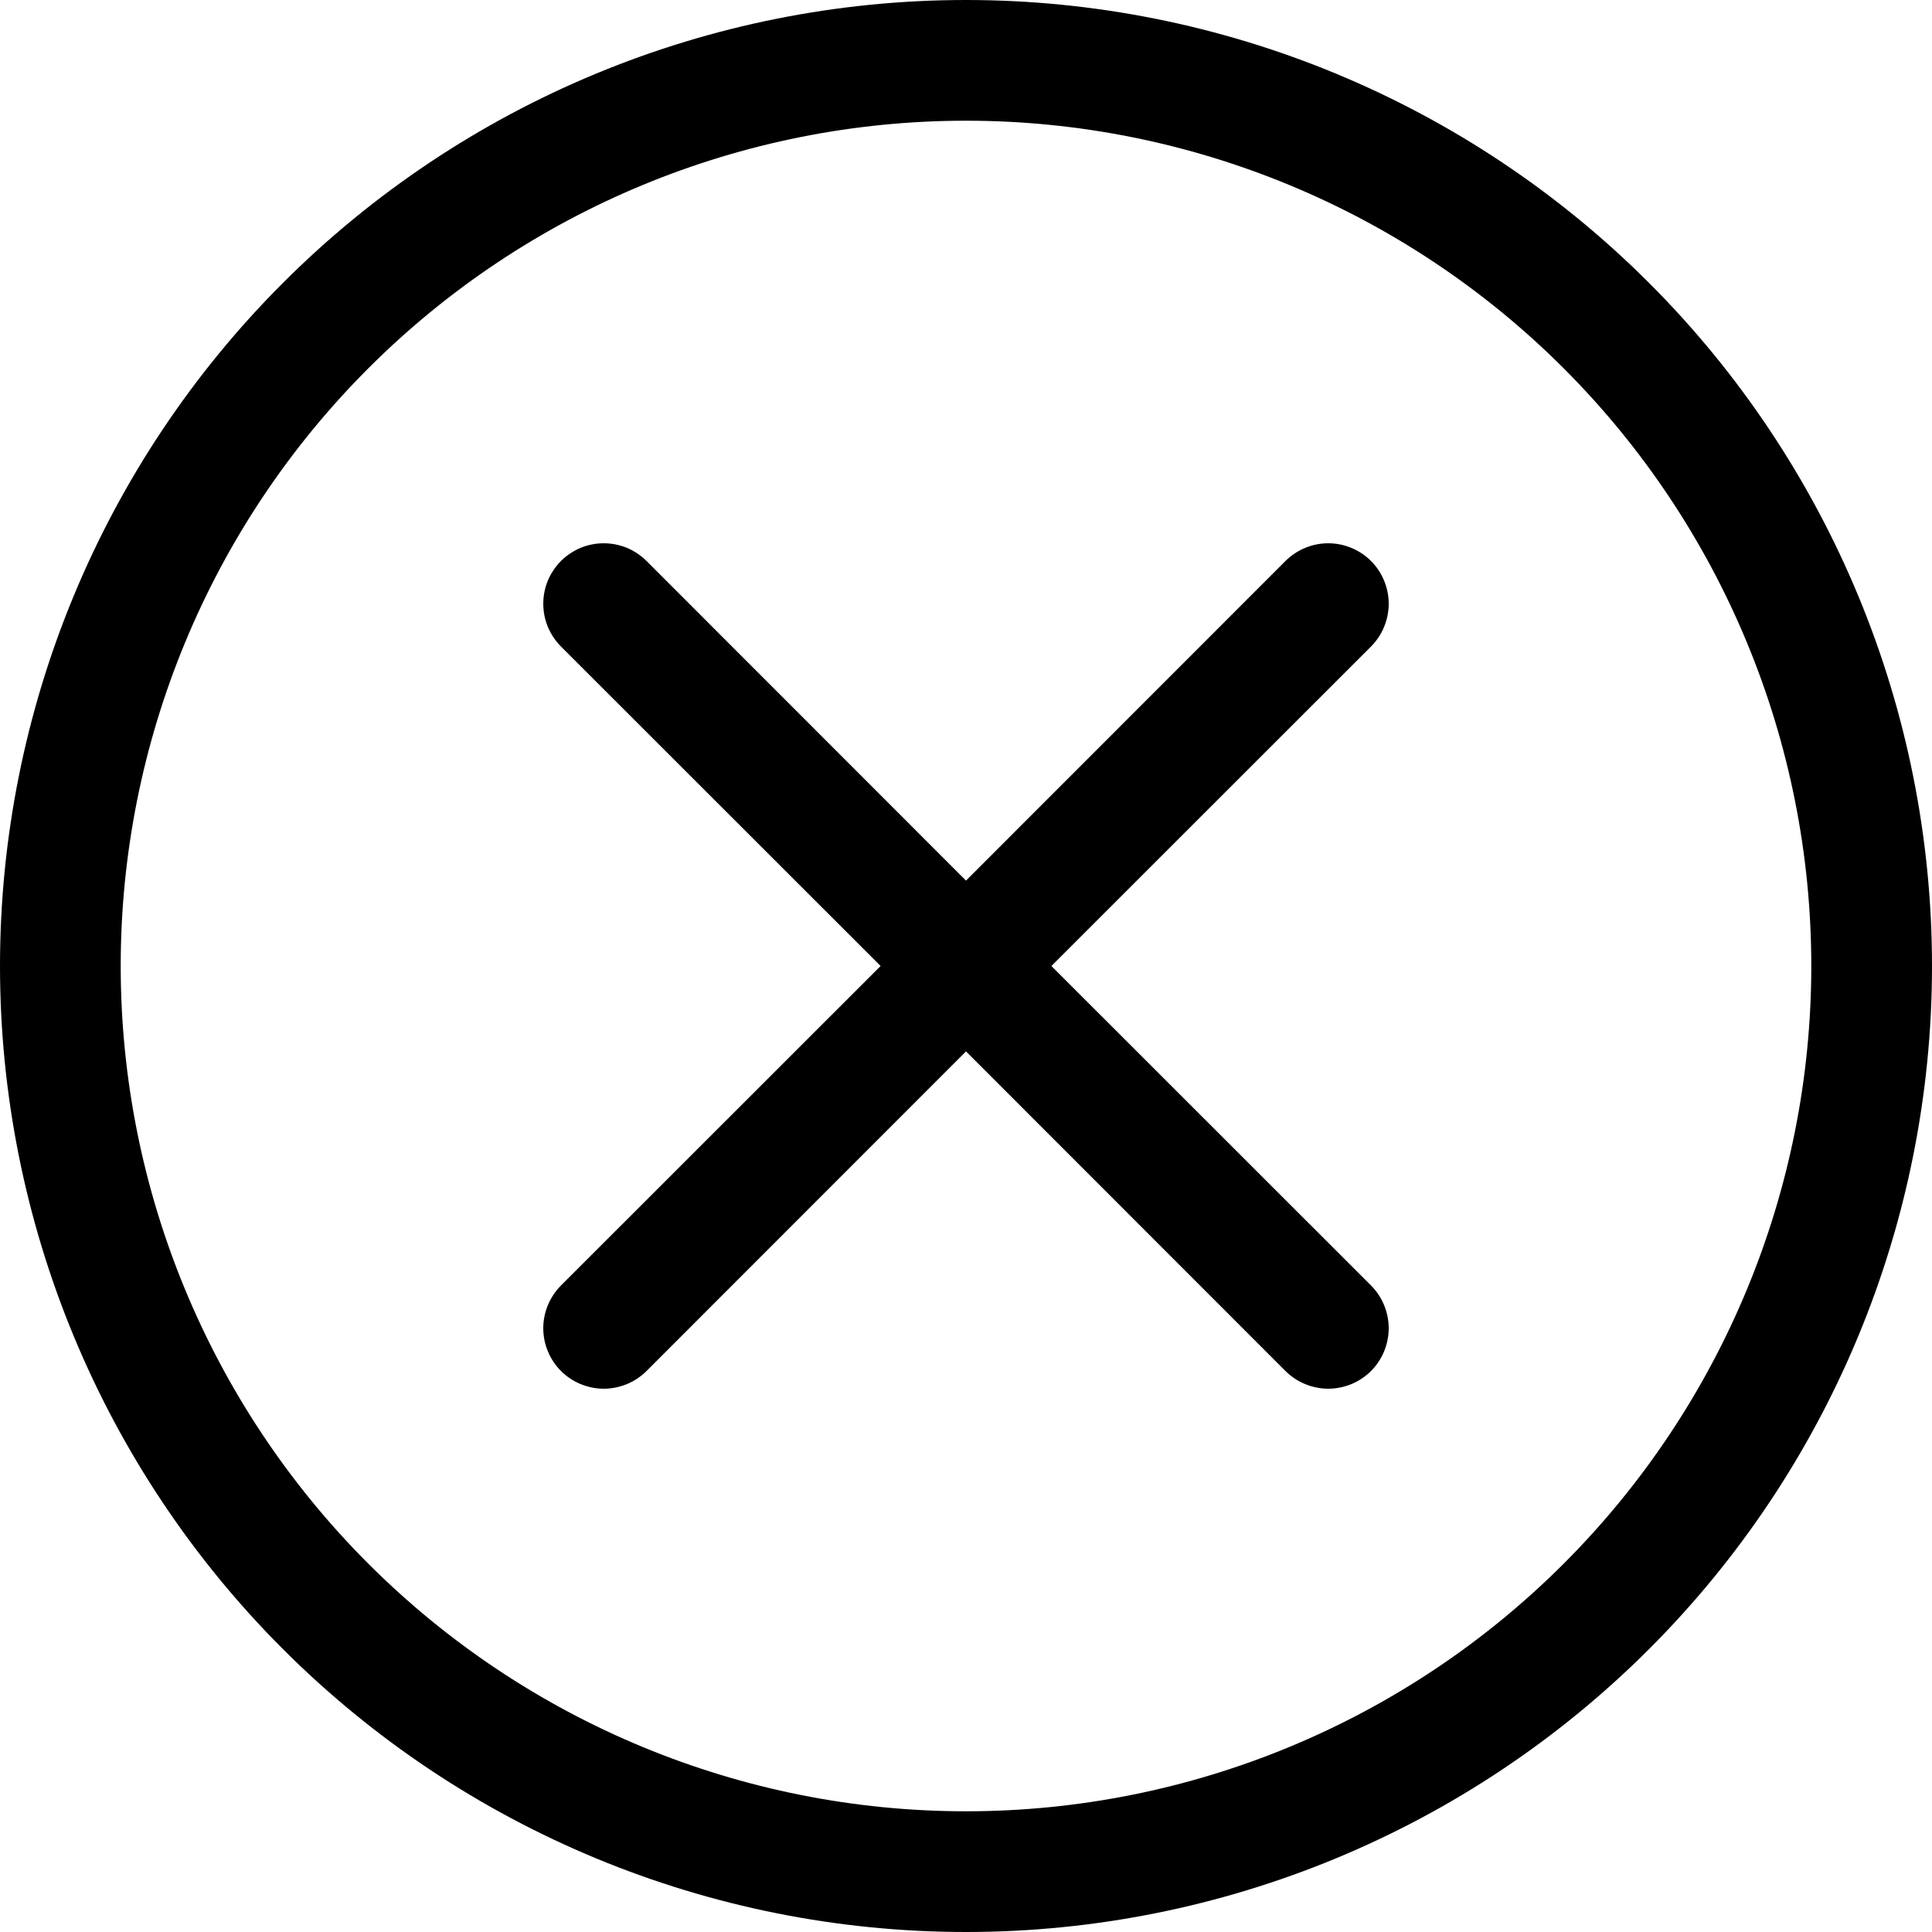 <svg xmlns="http://www.w3.org/2000/svg" width="25" height="25" viewBox="0 0 25 25" fill="none"><g clip-path="url(#clip0_6750_18657)"><path d="M12.5 23.438C9.599 23.438 6.817 22.285 4.766 20.234C2.715 18.183 1.562 15.401 1.562 12.5C1.562 9.599 2.715 6.817 4.766 4.766C6.817 2.715 9.599 1.562 12.5 1.562C15.401 1.562 18.183 2.715 20.234 4.766C22.285 6.817 23.438 9.599 23.438 12.5C23.438 15.401 22.285 18.183 20.234 20.234C18.183 22.285 15.401 23.438 12.5 23.438ZM12.5 25C15.815 25 18.995 23.683 21.339 21.339C23.683 18.995 25 15.815 25 12.5C25 9.185 23.683 6.005 21.339 3.661C18.995 1.317 15.815 0 12.5 0C9.185 0 6.005 1.317 3.661 3.661C1.317 6.005 0 9.185 0 12.5C0 15.815 1.317 18.995 3.661 21.339C6.005 23.683 9.185 25 12.5 25Z" fill="black"></path><path d="M7.259 7.259C7.332 7.187 7.418 7.129 7.513 7.089C7.608 7.05 7.71 7.03 7.812 7.03C7.915 7.03 8.017 7.05 8.112 7.089C8.207 7.129 8.293 7.187 8.366 7.259L12.5 11.395L16.634 7.259C16.707 7.187 16.793 7.129 16.888 7.09C16.983 7.05 17.085 7.03 17.187 7.03C17.29 7.03 17.392 7.05 17.487 7.09C17.582 7.129 17.668 7.187 17.741 7.259C17.813 7.332 17.871 7.418 17.91 7.513C17.949 7.608 17.97 7.71 17.97 7.812C17.97 7.915 17.949 8.017 17.91 8.112C17.871 8.207 17.813 8.293 17.741 8.366L13.605 12.5L17.741 16.634C17.813 16.707 17.871 16.793 17.91 16.888C17.949 16.983 17.97 17.085 17.97 17.187C17.97 17.29 17.949 17.392 17.91 17.487C17.871 17.582 17.813 17.668 17.741 17.741C17.668 17.813 17.582 17.871 17.487 17.91C17.392 17.949 17.29 17.97 17.187 17.97C17.085 17.97 16.983 17.949 16.888 17.91C16.793 17.871 16.707 17.813 16.634 17.741L12.5 13.605L8.366 17.741C8.293 17.813 8.207 17.871 8.112 17.91C8.017 17.949 7.915 17.97 7.812 17.97C7.71 17.97 7.608 17.949 7.513 17.91C7.418 17.871 7.332 17.813 7.259 17.741C7.187 17.668 7.129 17.582 7.09 17.487C7.05 17.392 7.03 17.29 7.03 17.187C7.03 17.085 7.05 16.983 7.09 16.888C7.129 16.793 7.187 16.707 7.259 16.634L11.395 12.5L7.259 8.366C7.187 8.293 7.129 8.207 7.089 8.112C7.05 8.017 7.03 7.915 7.03 7.812C7.03 7.71 7.05 7.608 7.089 7.513C7.129 7.418 7.187 7.332 7.259 7.259Z" fill="black"></path></g><defs><clipPath id="clip0_6750_18657"><rect width="25" height="25" fill="white"></rect></clipPath></defs></svg>